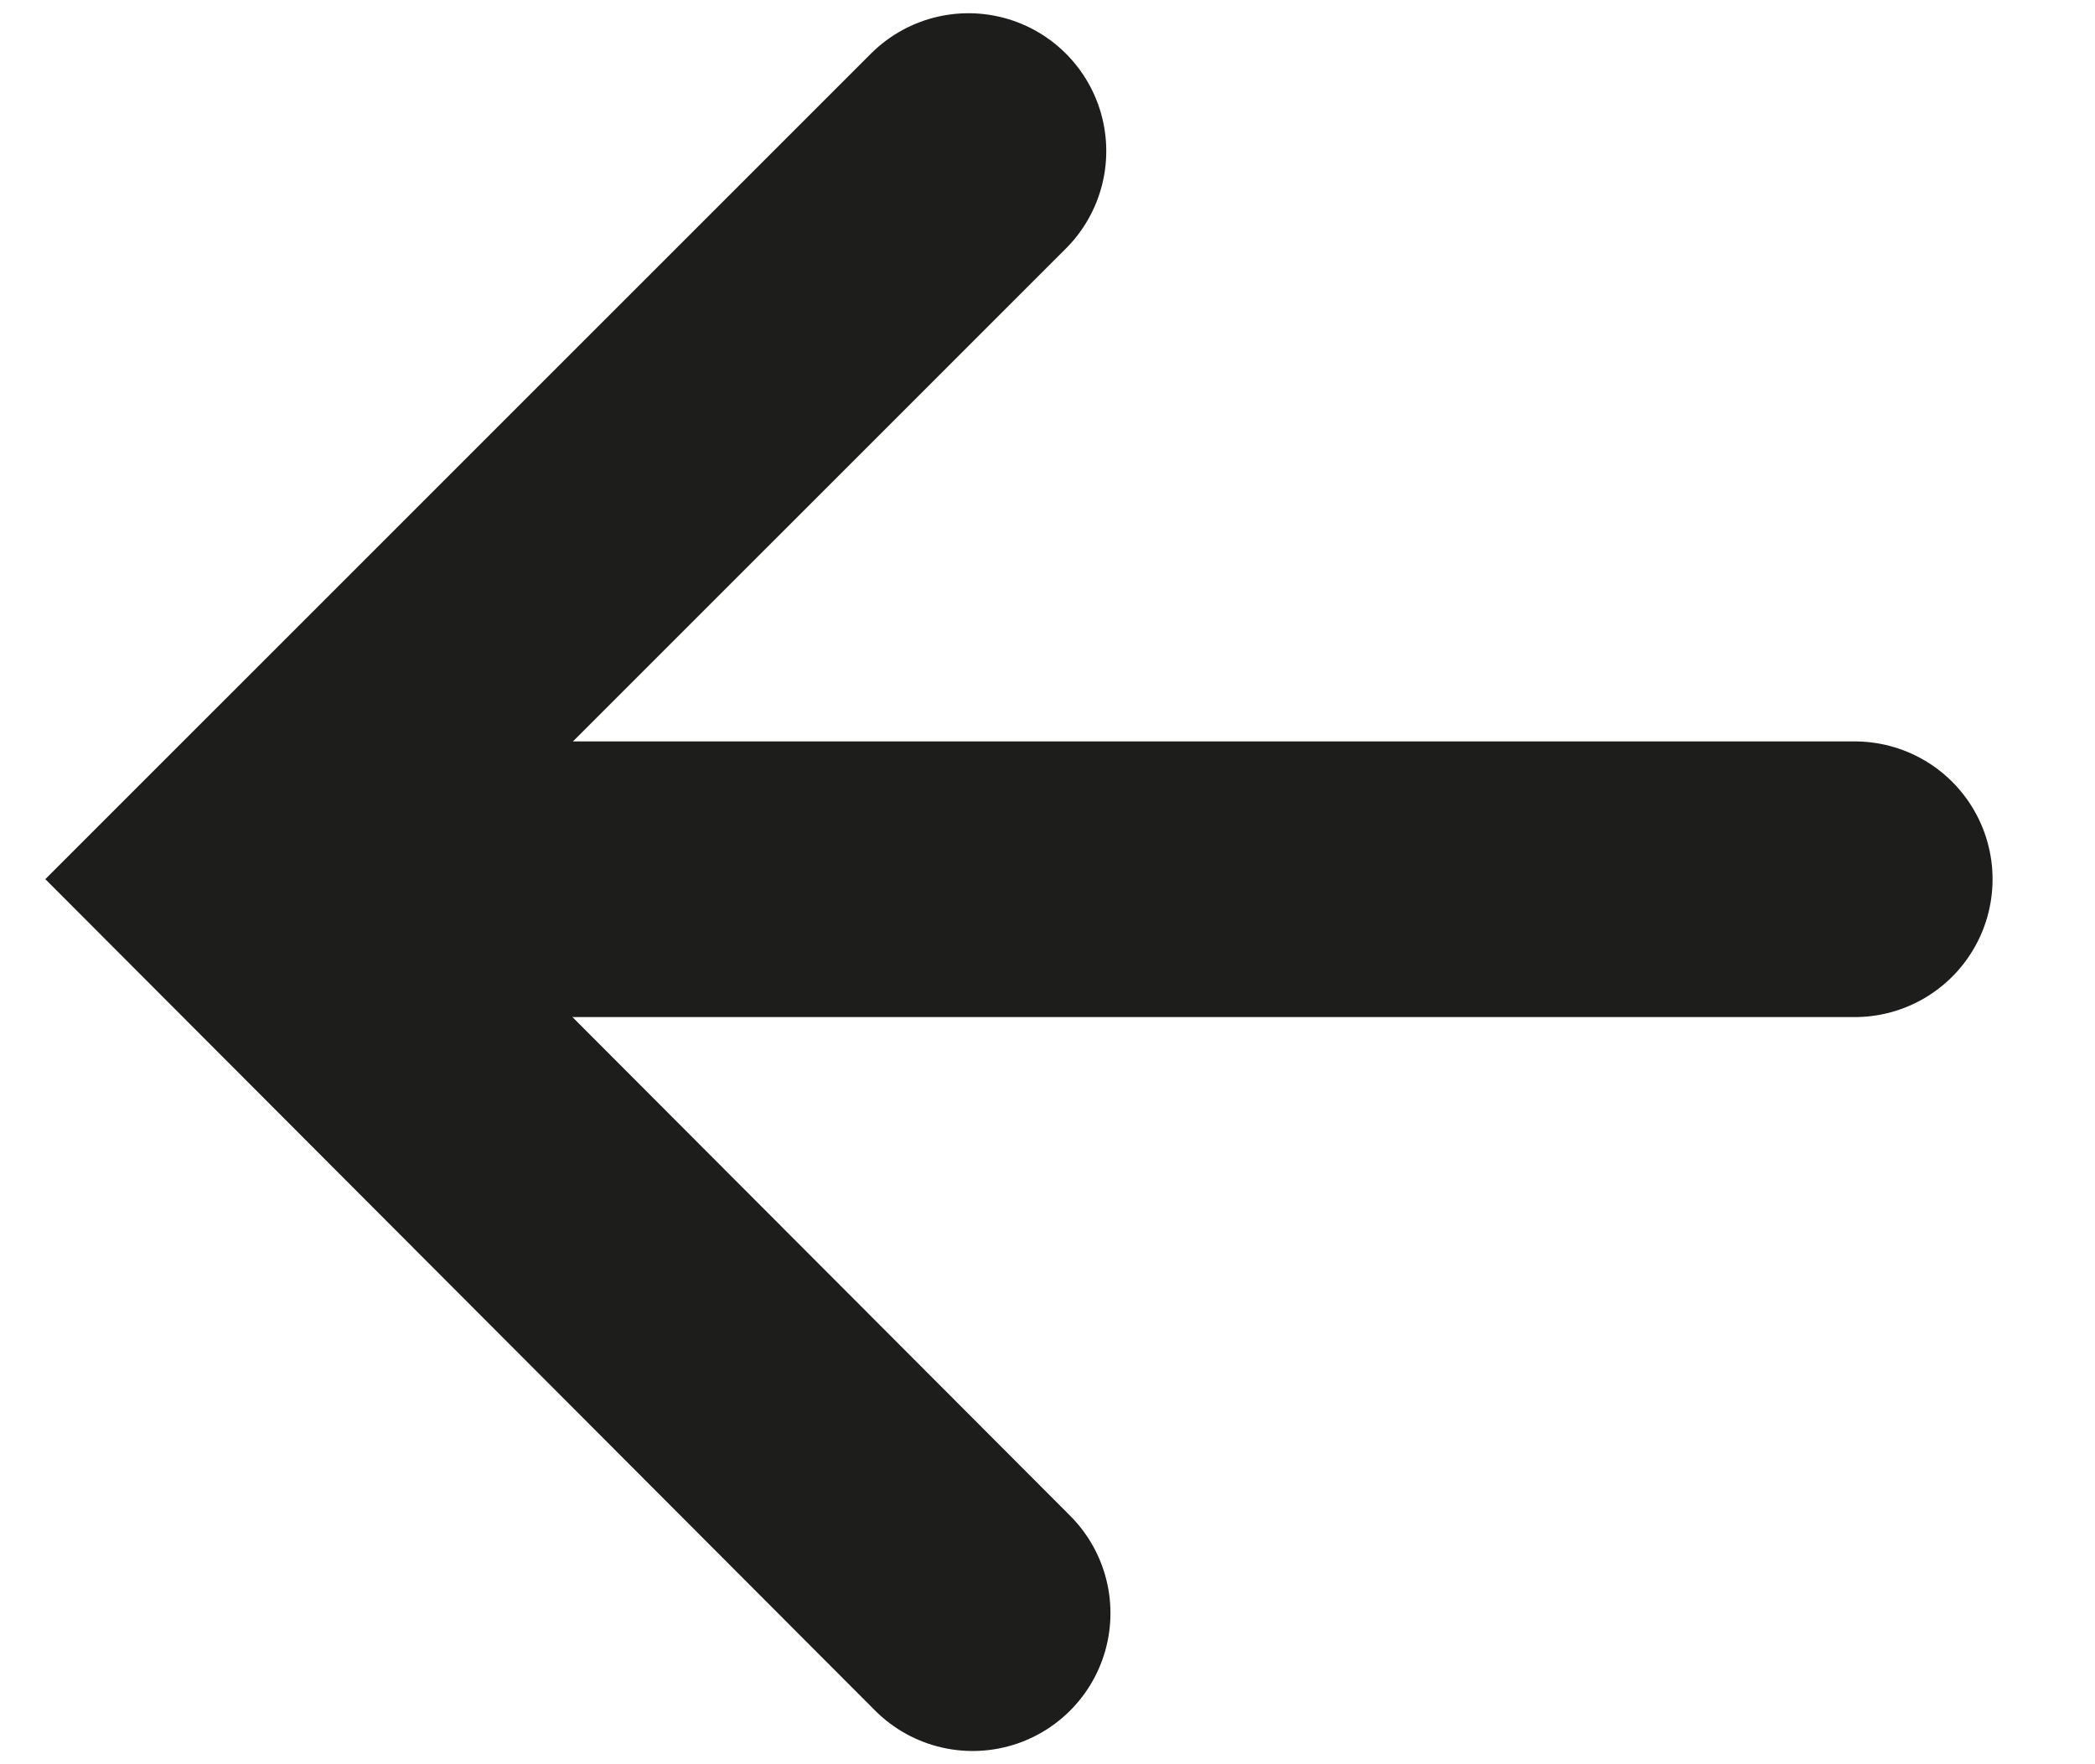 <svg width="19" height="16" viewBox="0 0 19 16" fill="none" xmlns="http://www.w3.org/2000/svg">
<path d="M8.783 1.37L2.178 7.974L8.821 14.63" stroke="#1D1D1B" stroke-width="2.5" stroke-miterlimit="10" stroke-linecap="round"/>
<path d="M2.821 7.974L16.821 7.974" stroke="#1D1D1B" stroke-width="2.5" stroke-miterlimit="10" stroke-linecap="round"/>
</svg>
